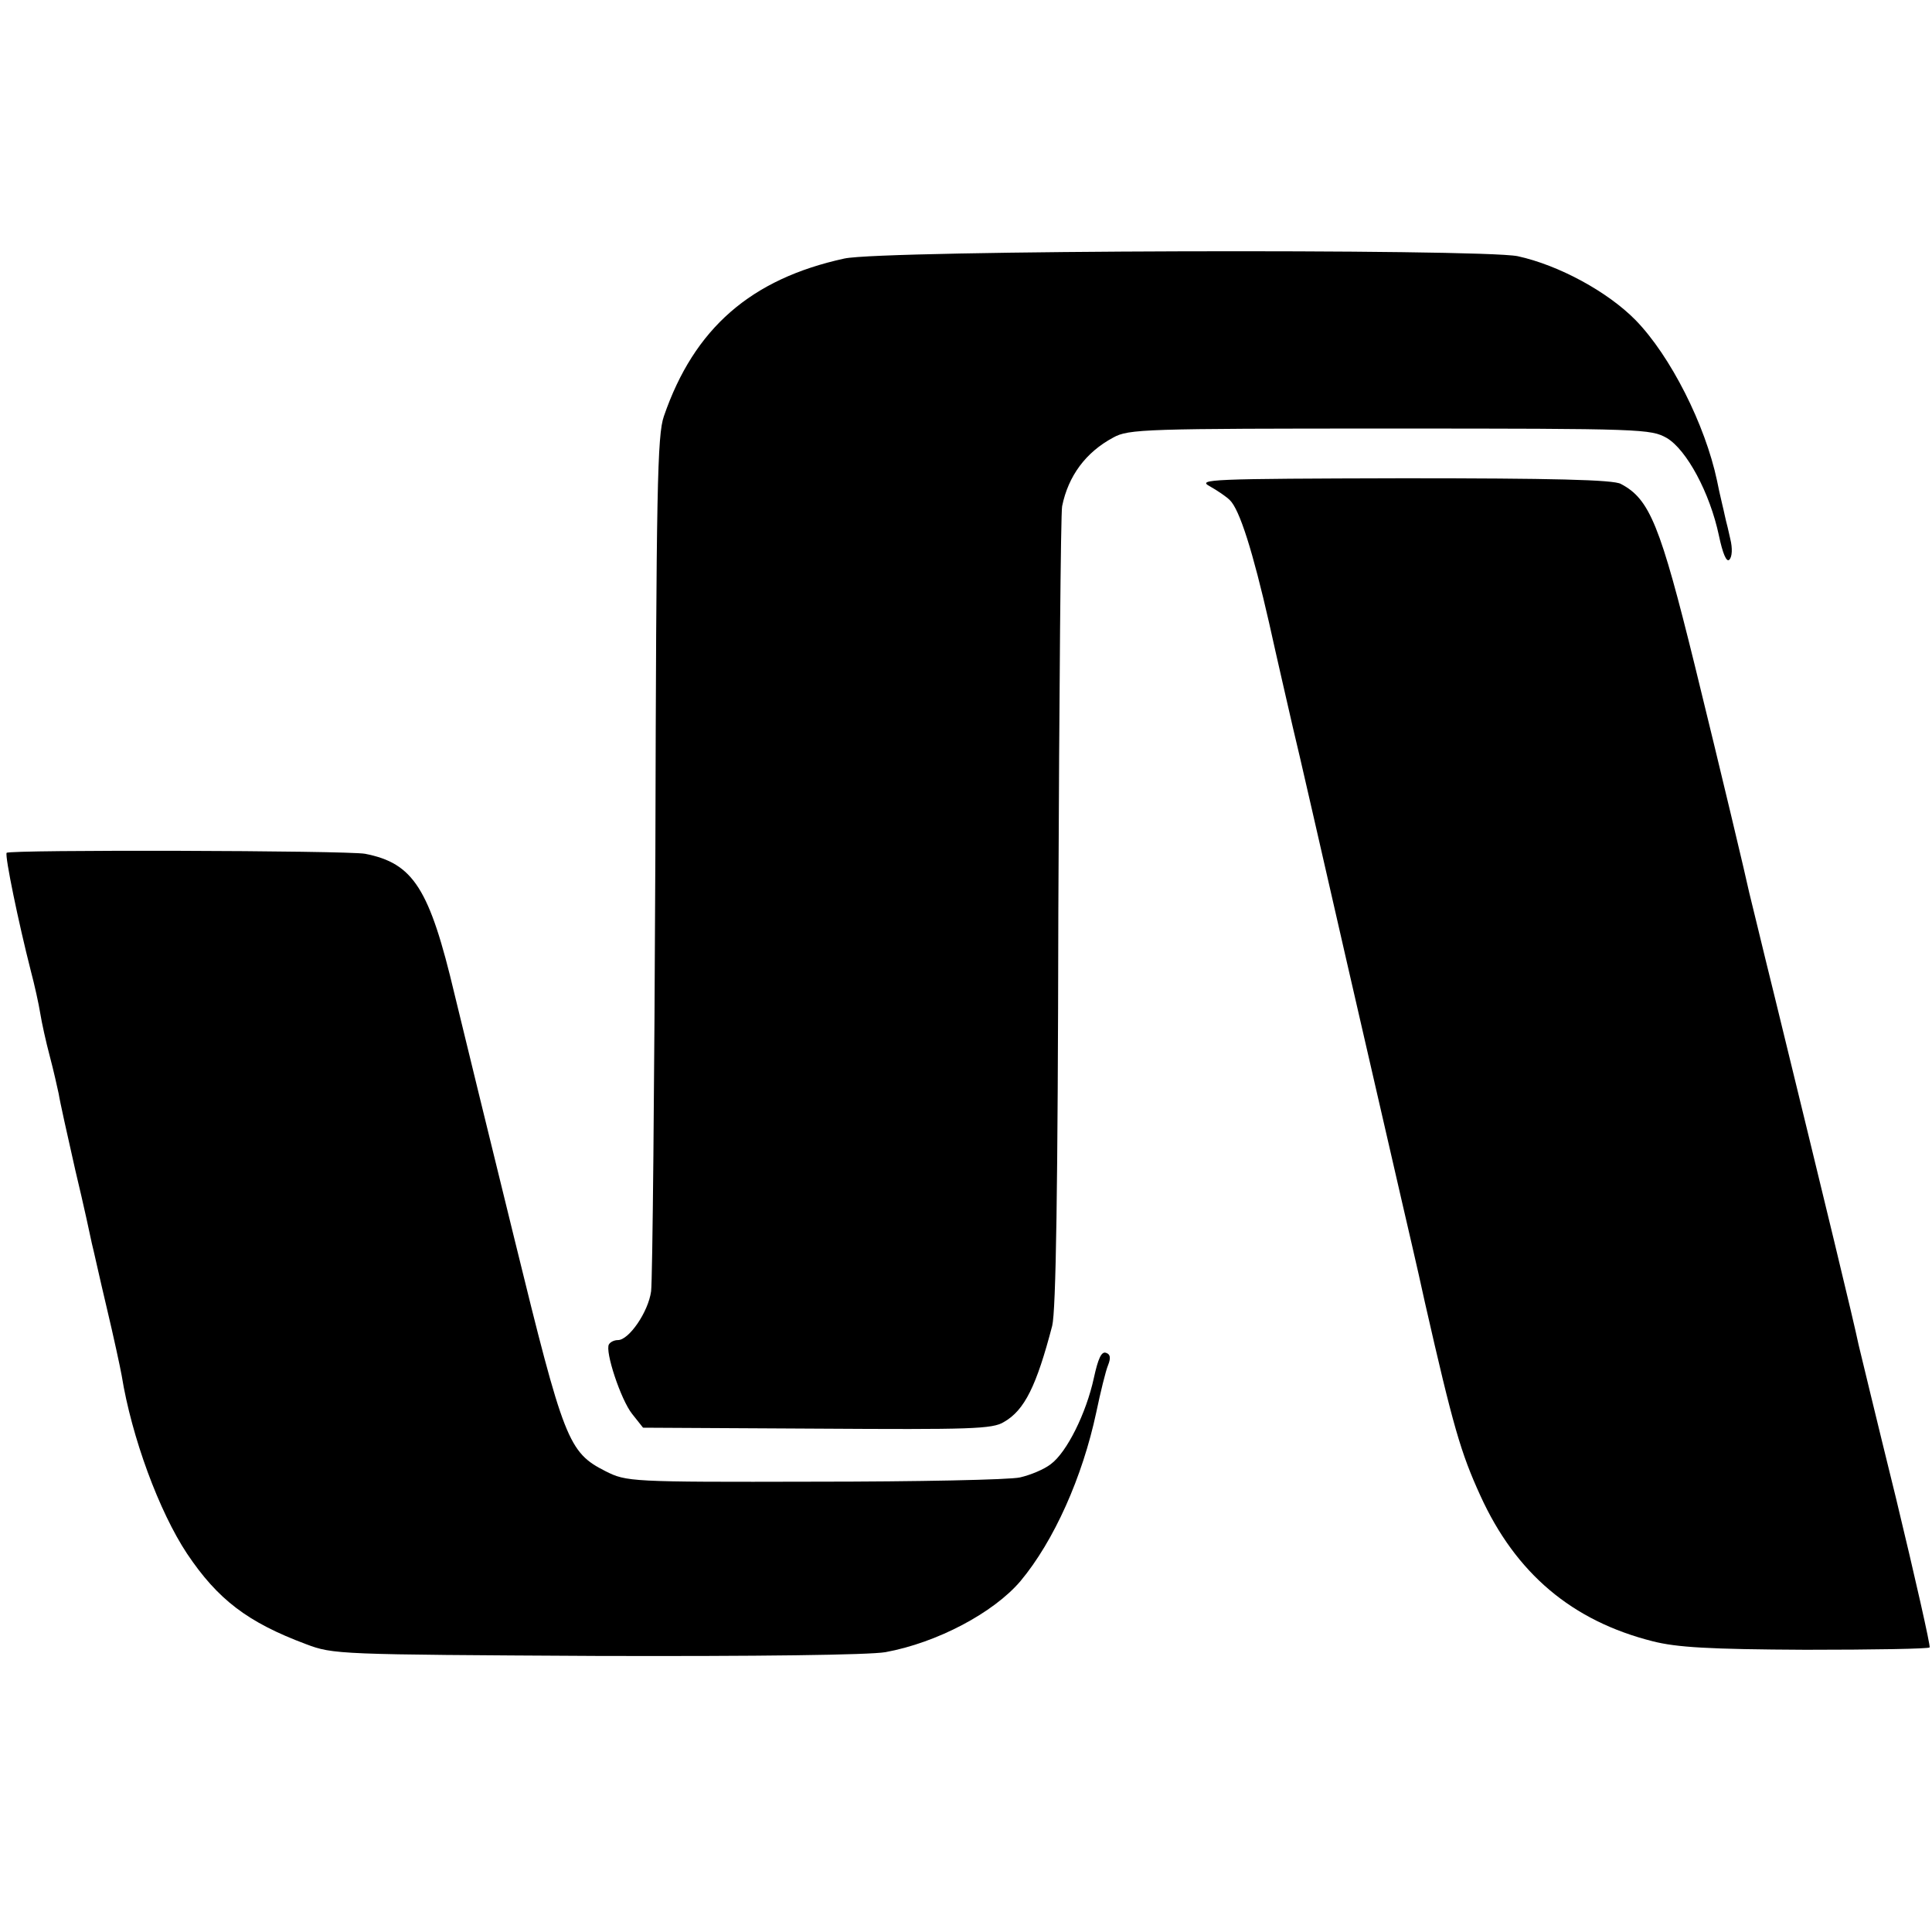 <?xml version="1.0" standalone="no"?>
<!DOCTYPE svg PUBLIC "-//W3C//DTD SVG 20010904//EN"
 "http://www.w3.org/TR/2001/REC-SVG-20010904/DTD/svg10.dtd">
<svg version="1.0" xmlns="http://www.w3.org/2000/svg"
 width="408pt" height="408pt" viewBox="0 0 408 408"
 preserveAspectRatio="xMidYMid meet">
<g transform="translate(0,408) scale(0.1,-0.1)"
fill="#000000" stroke="none">
<path d="M1783 3534 c-197 -43 -317 -147 -381 -333 -14 -40 -16 -153 -18 -926
-2 -484 -6 -899 -9 -922 -6 -44 -47 -103 -70 -103 -8 0 -16 -4 -19 -9 -9 -14
25 -117 49 -147 l23 -29 367 -2 c324 -2 371 -1 395 14 44 25 69 77 102 203 8
32 12 287 13 875 2 457 5 842 8 856 13 64 50 114 108 145 32 18 67 19 584 19
536 0 551 -1 585 -20 42 -25 91 -116 110 -206 8 -38 16 -57 22 -51 6 6 7 24 2
44 -4 18 -8 35 -9 38 -1 3 -4 19 -8 35 -4 17 -9 39 -11 50 -25 118 -98 263
-172 339 -59 60 -162 116 -249 135 -80 16 -1343 13 -1422 -5z"/>
<path d="M2555 3053 c16 -9 35 -22 42 -29 21 -20 49 -110 83 -259 17 -77 40
-176 50 -220 11 -44 62 -269 115 -500 53 -231 105 -456 115 -500 10 -44 33
-141 49 -215 60 -264 76 -318 117 -408 75 -165 194 -265 364 -308 51 -13 119
-17 323 -18 143 0 261 2 262 5 2 3 -30 145 -71 315 -42 170 -77 316 -79 324
-11 53 -69 292 -176 730 -28 113 -52 214 -55 225 -6 29 -59 252 -115 480 -73
296 -95 351 -156 383 -15 9 -147 12 -460 12 -408 -1 -436 -2 -408 -17z"/>
<path d="M14 2279 c-4 -7 25 -147 51 -249 8 -30 17 -71 20 -90 3 -19 12 -60
20 -90 8 -30 16 -66 19 -80 2 -14 18 -86 35 -161 18 -75 33 -145 35 -155 3
-11 16 -71 31 -134 15 -63 29 -128 32 -145 21 -130 79 -287 138 -376 65 -97
128 -145 251 -191 58 -22 68 -22 614 -25 339 -1 576 2 610 8 109 20 228 83
285 150 71 85 131 220 160 356 9 43 20 88 25 100 6 15 5 23 -4 26 -10 4 -17
-12 -26 -53 -16 -74 -57 -157 -91 -182 -14 -11 -43 -23 -65 -28 -21 -5 -217
-9 -435 -9 -389 -1 -396 0 -440 22 -79 40 -88 64 -192 488 -52 211 -109 445
-127 519 -53 224 -87 277 -189 297 -38 7 -752 9 -757 2z"/>
</g>
</svg>
